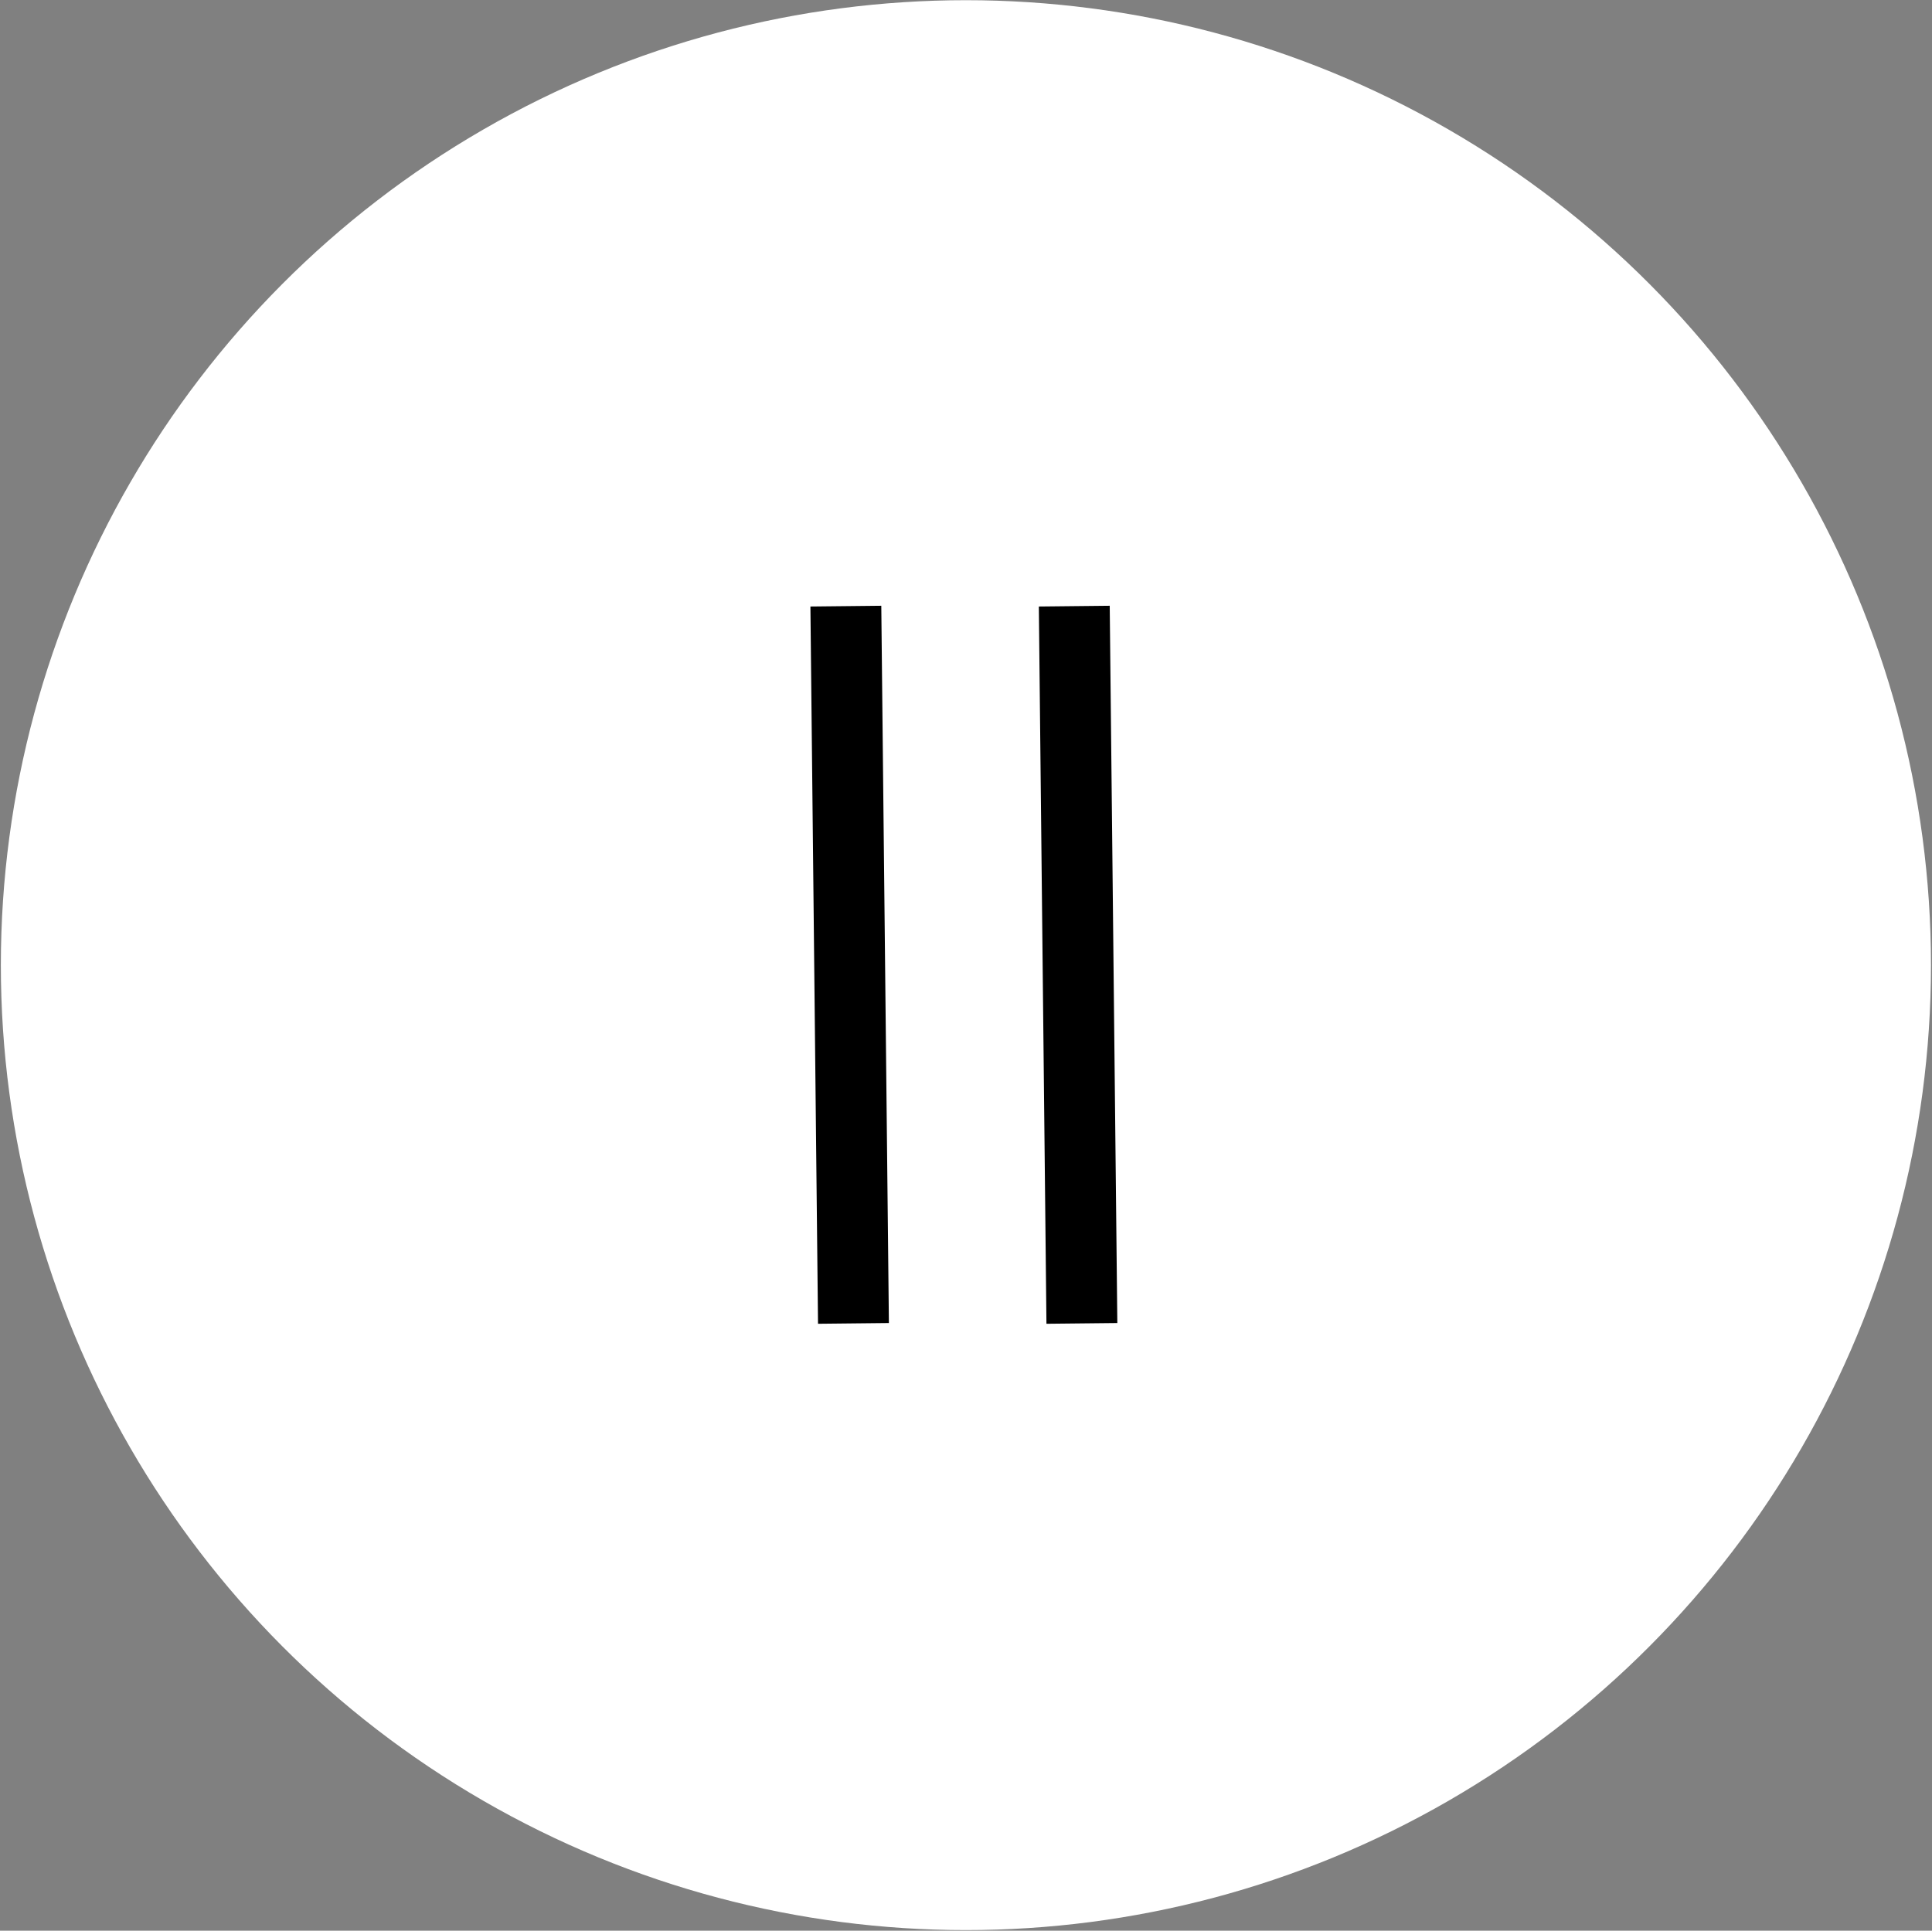 <?xml version="1.0" encoding="UTF-8"?> <svg xmlns="http://www.w3.org/2000/svg" width="1799" height="1798" viewBox="0 0 1799 1798" fill="none"><rect x="0" y="0" width="1799" height="1798" fill="#808080" stroke="none"/><circle cx="899.422" cy="898.809" r="898.629" fill="white"></circle><line x1="1000.33" y1="564.478" x2="1007.41" y2="1232.44" stroke="black" stroke-width="66"></line><line x1="787.623" y1="564.478" x2="794.704" y2="1232.44" stroke="black" stroke-width="66"></line></svg> 